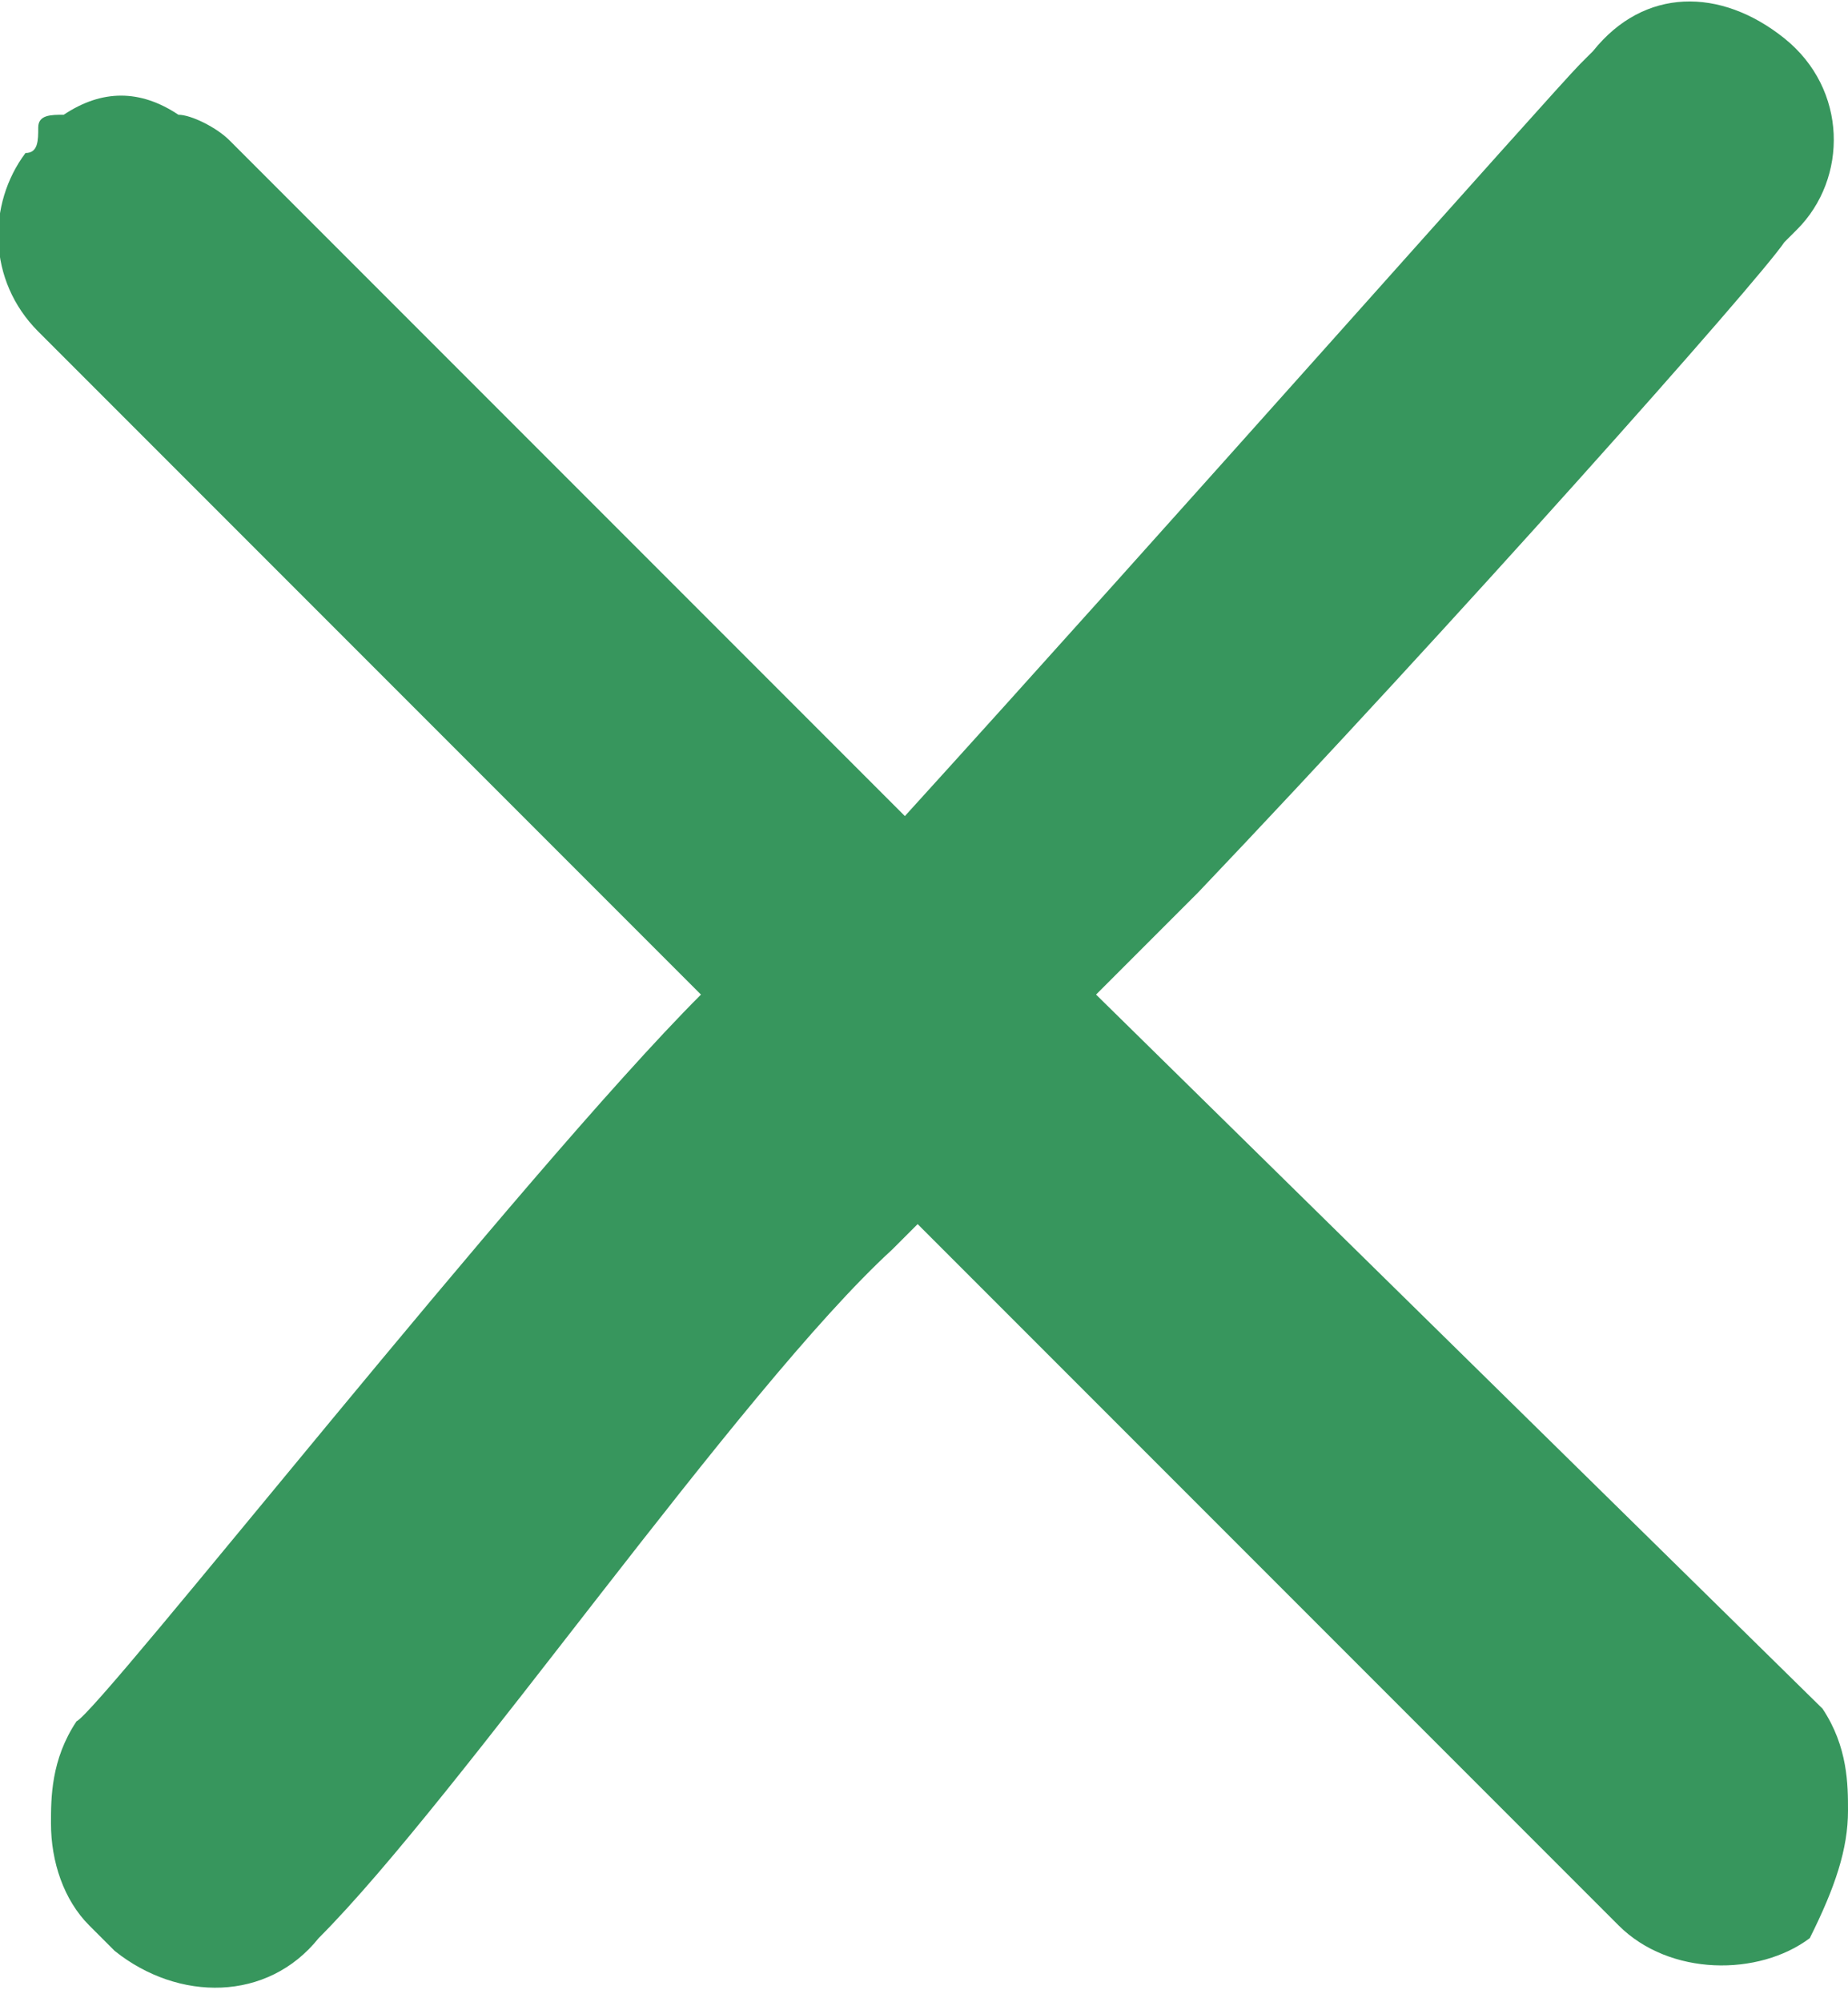 <?xml version="1.0" encoding="utf-8"?>
<!-- Generator: Adobe Illustrator 20.1.0, SVG Export Plug-In . SVG Version: 6.00 Build 0)  -->
<svg version="1.1" id="Ebene_1" xmlns="http://www.w3.org/2000/svg" xmlns:xlink="http://www.w3.org/1999/xlink" x="0px" y="0px"
	 viewBox="0 0 14.5 15.7" style="enable-background:new 0 0 14.5 15.7;" xml:space="preserve">
<style type="text/css">
	.st0{fill:#37965D;}
</style>
<path class="st0" d="M14.3,13.4L8.6,7.8C8.9,7.5,9.1,7.3,9.4,7c2-2.1,4.4-4.8,4.6-5.1c0,0,0.1-0.1,0.1-0.1c0.4-0.4,0.4-1.1-0.1-1.5
	s-1.1-0.4-1.5,0.1c0,0,0,0-0.1,0.1c0,0,0,0,0,0c-0.2,0.2-3.3,3.7-5.3,5.9L1.8,1.1C1.7,1,1.5,0.9,1.4,0.9c-0.3-0.2-0.6-0.2-0.9,0
	C0.4,0.9,0.3,0.9,0.3,1c0,0.1,0,0.2-0.1,0.2c-0.3,0.4-0.3,1,0.1,1.4l5.2,5.2c-1.4,1.4-4.7,5.6-4.9,5.7c-0.2,0.3-0.2,0.6-0.2,0.8
	c0,0.3,0.1,0.6,0.3,0.8c0,0,0.1,0.1,0.2,0.2c0.5,0.4,1.2,0.4,1.6-0.1c1.1-1.1,3.3-4.3,4.5-5.4c0.1-0.1,0.1-0.1,0.2-0.2l5.5,5.5
	c0.4,0.4,1.1,0.4,1.5,0.1c0.2-0.4,0.3-0.7,0.3-1C14.5,14,14.5,13.7,14.3,13.4z"/>
</svg>
